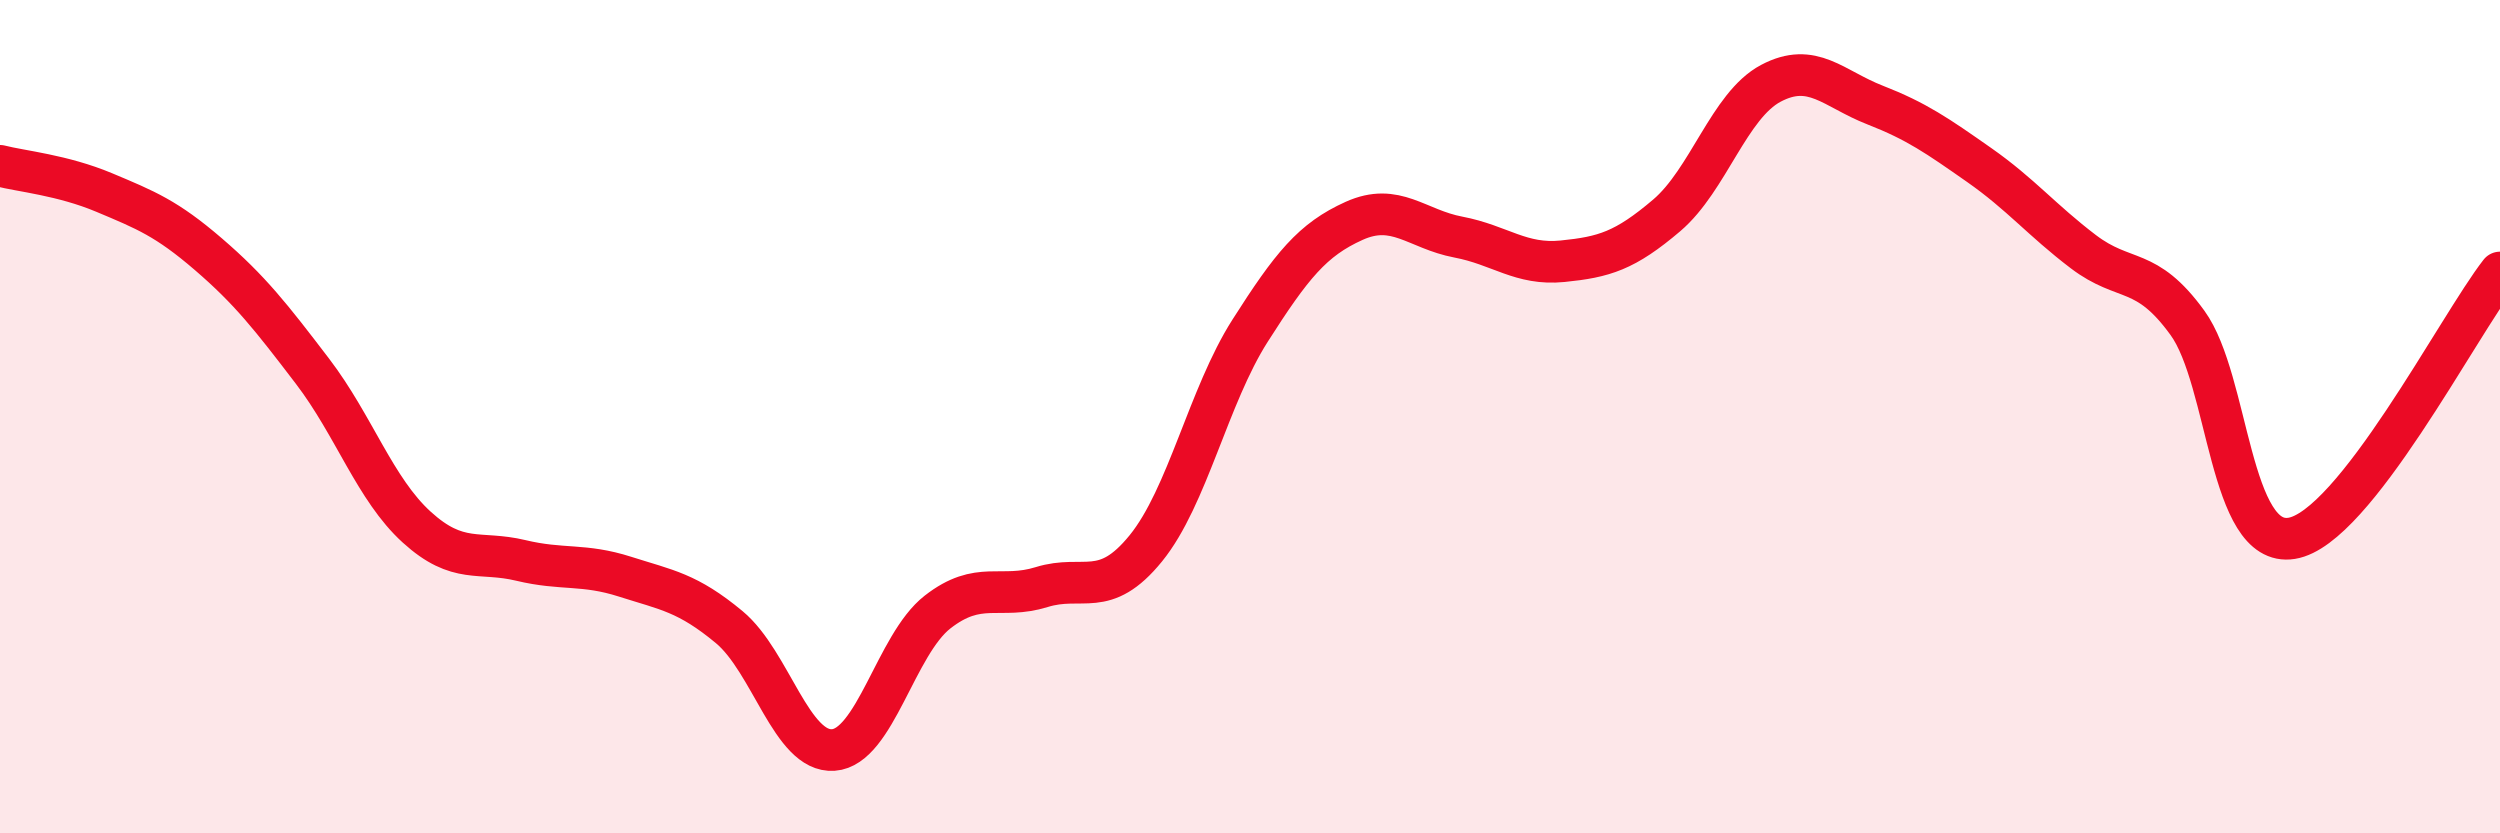 
    <svg width="60" height="20" viewBox="0 0 60 20" xmlns="http://www.w3.org/2000/svg">
      <path
        d="M 0,3.98 C 0.5,4.11 1.5,4.2 2.5,4.62 C 3.5,5.04 4,5.24 5,6.1 C 6,6.96 6.5,7.6 7.5,8.91 C 8.5,10.22 9,11.74 10,12.65 C 11,13.56 11.5,13.21 12.5,13.45 C 13.5,13.69 14,13.52 15,13.84 C 16,14.16 16.5,14.22 17.5,15.05 C 18.5,15.88 19,18.07 20,18 C 21,17.93 21.5,15.47 22.5,14.69 C 23.5,13.91 24,14.4 25,14.09 C 26,13.78 26.5,14.39 27.5,13.16 C 28.5,11.93 29,9.51 30,7.94 C 31,6.37 31.5,5.75 32.5,5.3 C 33.5,4.85 34,5.5 35,5.69 C 36,5.88 36.5,6.37 37.5,6.27 C 38.5,6.17 39,6.02 40,5.17 C 41,4.32 41.5,2.53 42.5,2 C 43.5,1.47 44,2.13 45,2.52 C 46,2.91 46.5,3.26 47.5,3.96 C 48.5,4.66 49,5.28 50,6.04 C 51,6.8 51.5,6.37 52.5,7.75 C 53.5,9.13 53.5,13.16 55,12.92 C 56.5,12.68 59,7.82 60,6.54L60 20L0 20Z"
        fill="#EB0A25"
        opacity="0.1"
        stroke-linecap="round"
        stroke-linejoin="round"
      />
      <path
        d="M 0,3.98 C 0.5,4.11 1.5,4.2 2.5,4.62 C 3.5,5.04 4,5.24 5,6.1 C 6,6.96 6.5,7.6 7.5,8.91 C 8.5,10.22 9,11.74 10,12.65 C 11,13.56 11.5,13.21 12.5,13.45 C 13.5,13.69 14,13.52 15,13.84 C 16,14.16 16.5,14.22 17.5,15.05 C 18.5,15.88 19,18.07 20,18 C 21,17.93 21.5,15.47 22.5,14.69 C 23.5,13.91 24,14.4 25,14.09 C 26,13.78 26.5,14.39 27.5,13.16 C 28.5,11.93 29,9.51 30,7.94 C 31,6.37 31.5,5.75 32.5,5.3 C 33.5,4.85 34,5.5 35,5.69 C 36,5.88 36.5,6.37 37.5,6.27 C 38.5,6.17 39,6.02 40,5.17 C 41,4.32 41.5,2.53 42.5,2 C 43.5,1.47 44,2.13 45,2.52 C 46,2.91 46.5,3.26 47.5,3.96 C 48.5,4.66 49,5.28 50,6.04 C 51,6.8 51.5,6.37 52.5,7.75 C 53.5,9.13 53.5,13.16 55,12.92 C 56.5,12.68 59,7.82 60,6.54"
        stroke="#EB0A25"
        stroke-width="1"
        fill="none"
        stroke-linecap="round"
        stroke-linejoin="round"
      />
    </svg>
  
